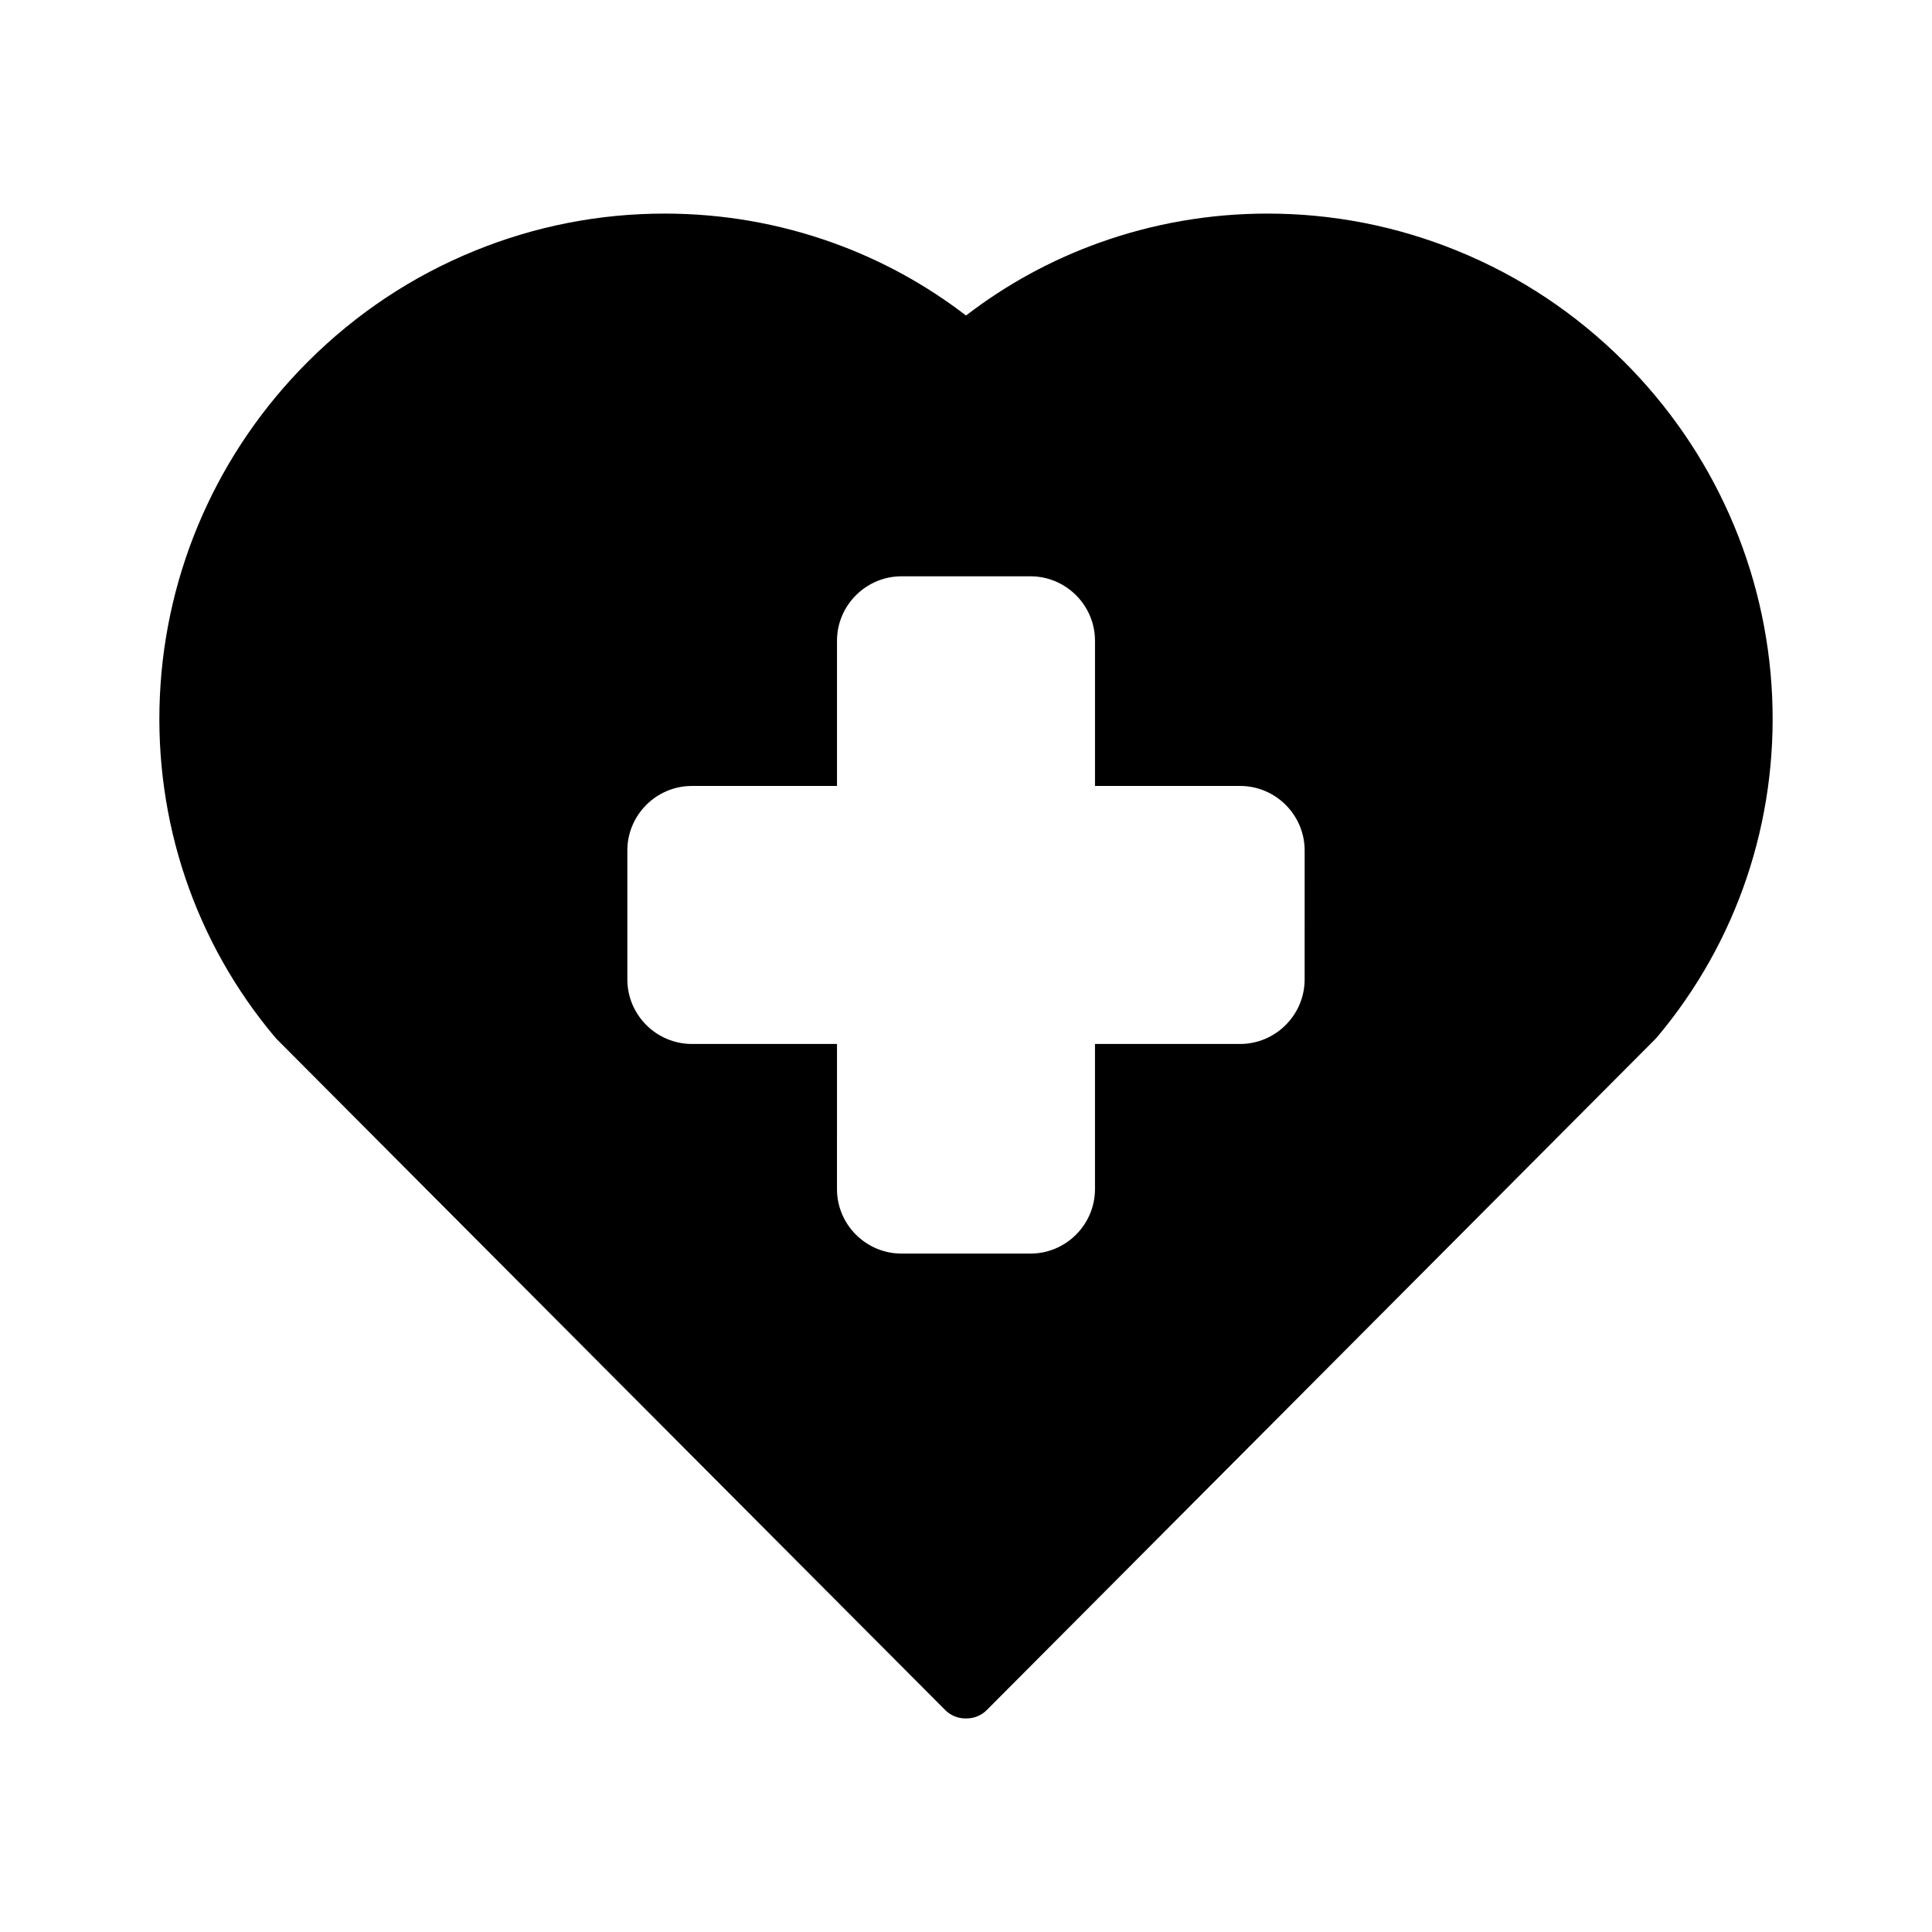<?xml version="1.0" encoding="UTF-8"?>
<!-- Uploaded to: SVG Repo, www.svgrepo.com, Generator: SVG Repo Mixer Tools -->
<svg fill="#000000" width="800px" height="800px" version="1.1" viewBox="144 144 512 512" xmlns="http://www.w3.org/2000/svg">
 <path d="m613.63 328.43c-1.523-33.348-15.43-64.781-39.168-88.523-12.801-12.801-27.707-22.715-44.305-29.465-16.043-6.527-32.957-9.84-50.277-9.84-15.297 0-30.305 2.606-44.594 7.734-12.746 4.574-24.586 11.047-35.285 19.281-10.703-8.234-22.539-14.699-35.285-19.281-14.289-5.129-29.297-7.734-44.59-7.734-17.328 0-34.238 3.312-50.277 9.84-16.605 6.75-31.512 16.668-44.312 29.465-23.738 23.738-37.645 55.172-39.168 88.523-1.508 33.188 9.34 65.32 30.543 90.48 0.129 0.16 0.277 0.316 0.422 0.469l177.15 177.8c1.414 1.422 3.344 2.223 5.352 2.223 0.055 0.008 0.109 0 0.16 0h0.152 0.016c2.008 0 3.93-0.801 5.344-2.223l177.15-177.8c0.145-0.152 0.293-0.309 0.43-0.469 21.195-25.156 32.043-57.293 30.539-90.48zm-123.89 75.141c0 9.395-7.695 17.09-17.09 17.09h-38.469v38.461c0 9.402-7.688 17.09-17.09 17.09h-34.195c-9.402 0-17.09-7.688-17.09-17.09l0.004-38.461h-38.461c-9.402 0-17.098-7.695-17.098-17.09v-34.195c0-9.402 7.695-17.09 17.098-17.09h38.461v-38.469c0-9.395 7.688-17.09 17.09-17.09h34.195c9.402 0 17.09 7.695 17.09 17.09v38.469h38.469c9.395 0 17.09 7.688 17.09 17.09z"/>
</svg>